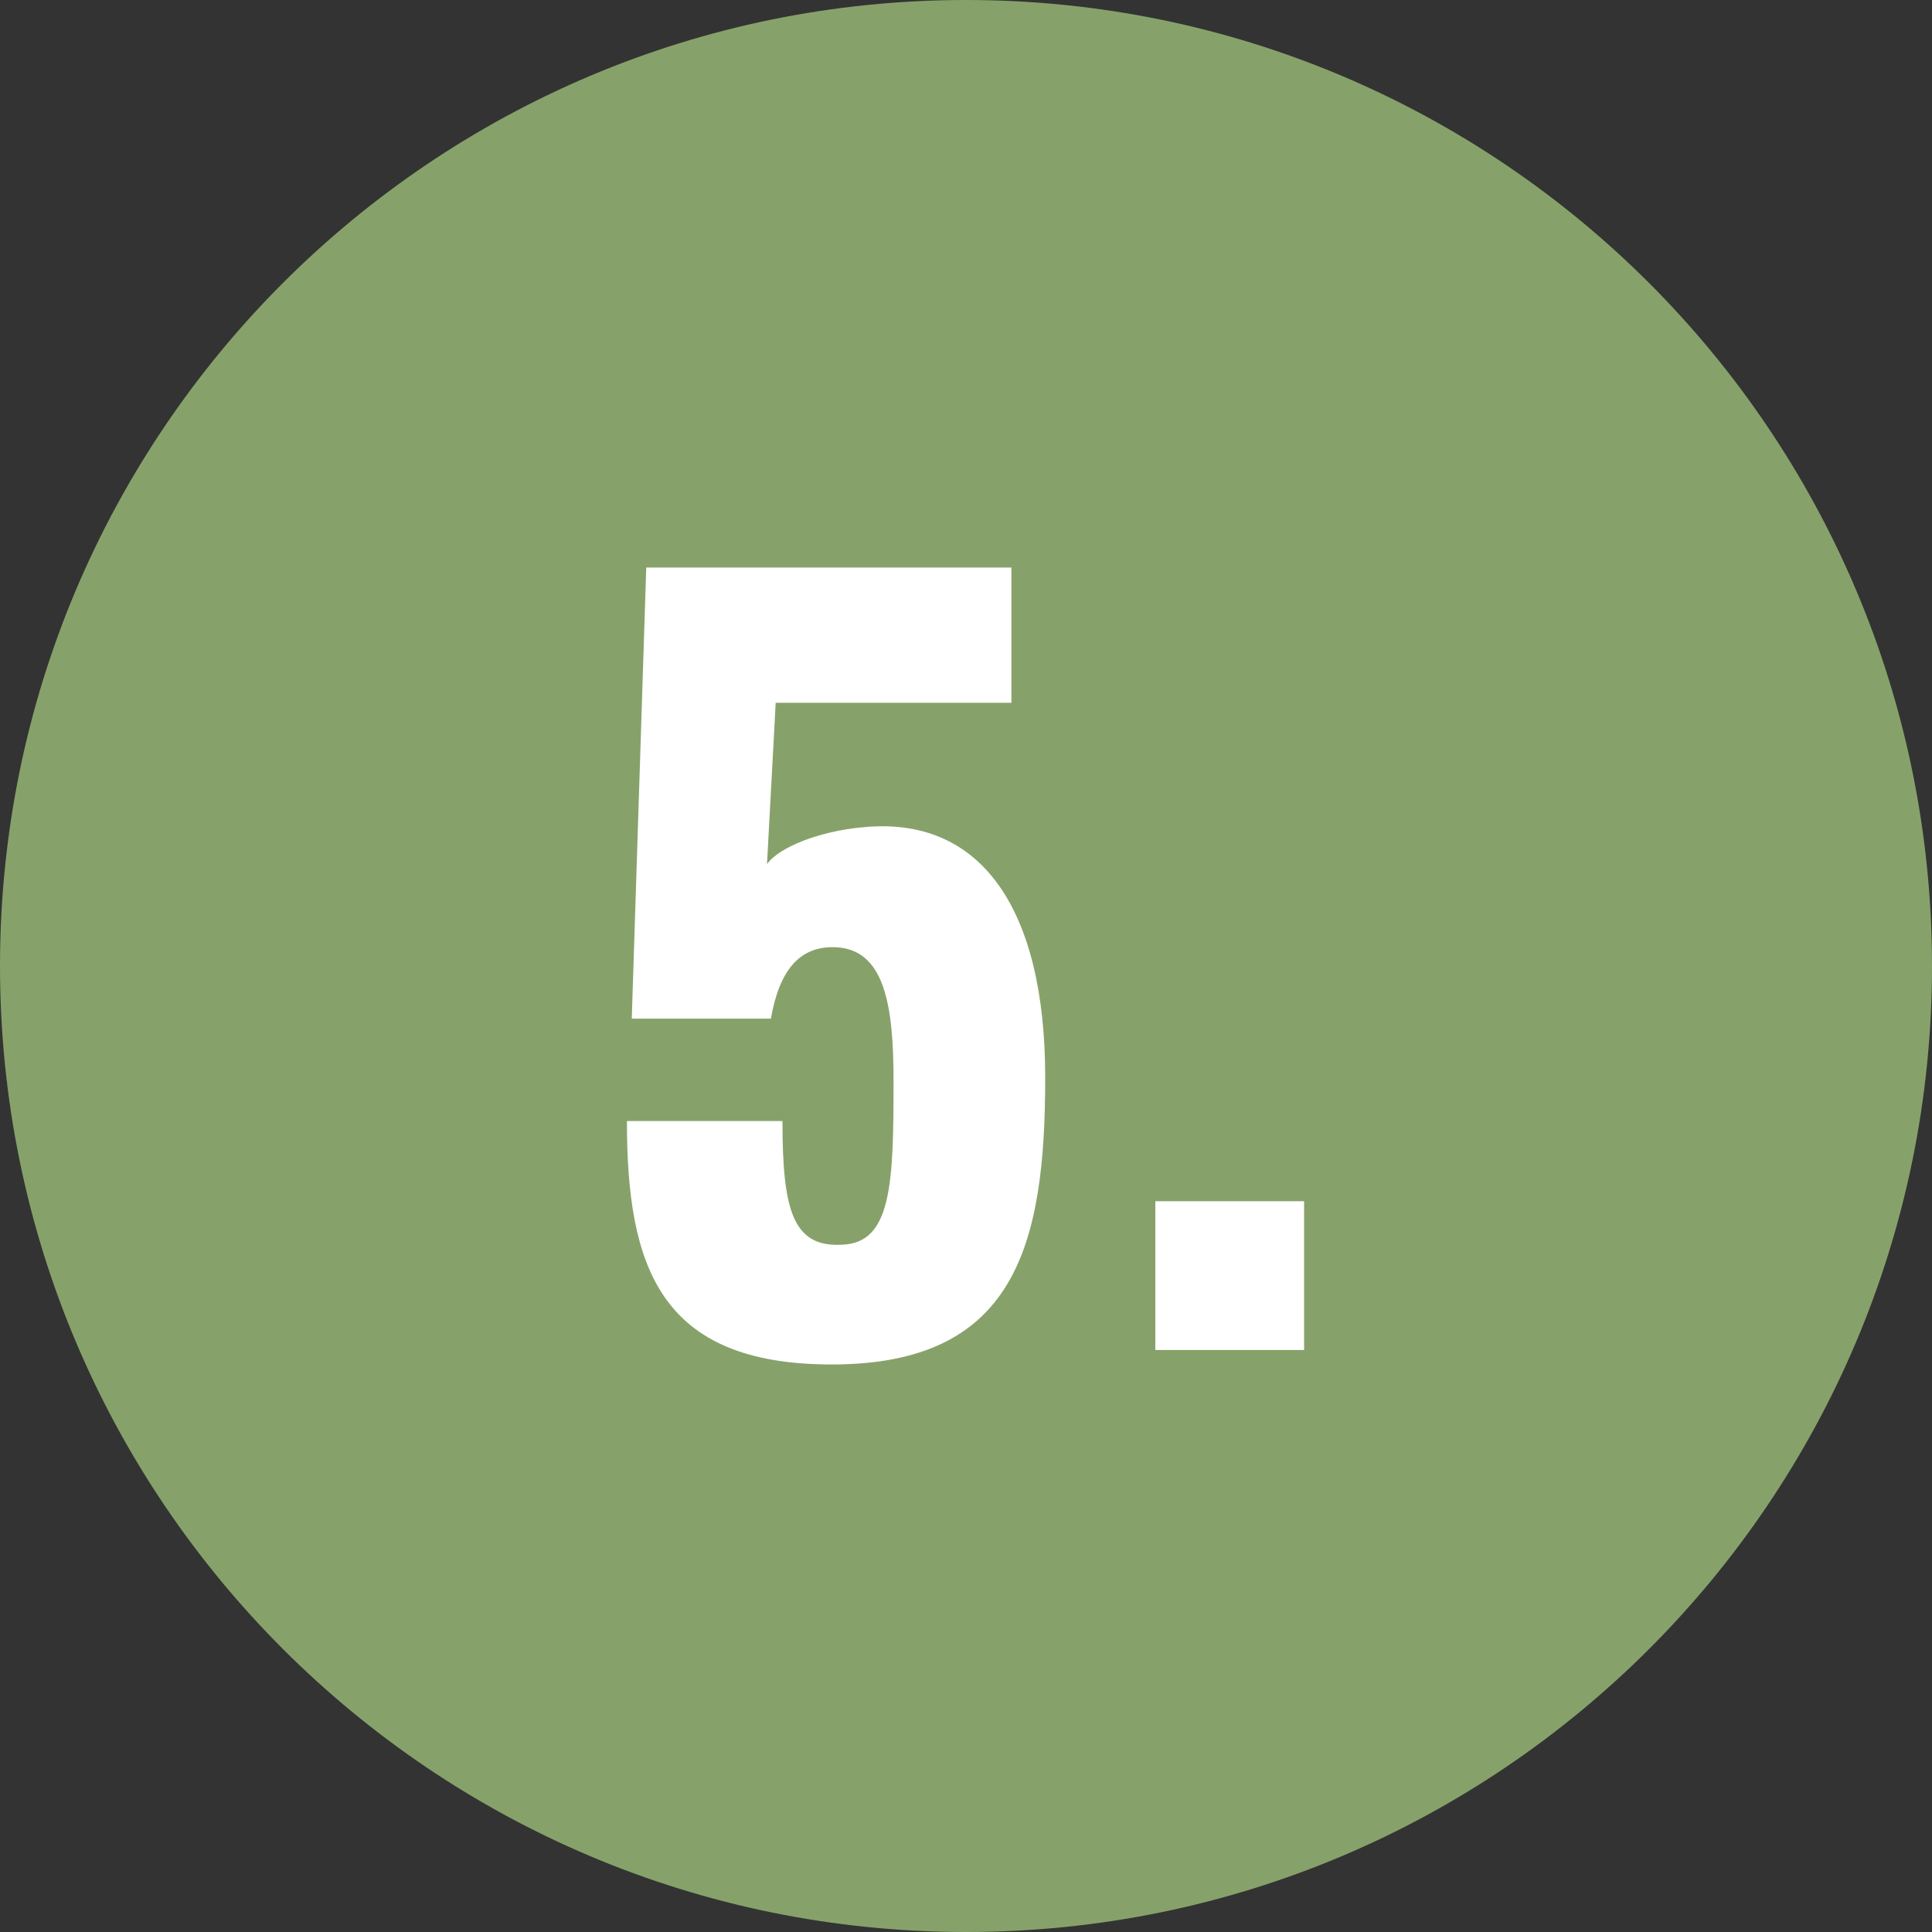 <?xml version="1.0" encoding="UTF-8"?>
<svg xmlns="http://www.w3.org/2000/svg" viewBox="0 0 80 80">
  <rect x="0" y="0" width="80" height="80" fill="#333333" stroke="none"/>
  <g>
    <path d="M40,0c22.09,0,40,17.91,40,40s-17.91,40-40,40S0,62.09,0,40,17.91,0,40,0Z" style="fill: #86a26a;"></path>
    <path d="M25.96,46.42h6.44c0,3.72.44,5.24,2.48,5.12,2.04-.08,2.12-2.52,2.12-6.76,0-3.16-.36-5.56-2.52-5.56-1.36,0-2.2.92-2.56,2.96h-5.76l.6-18.68h15.12v5.6h-9.76l-.36,6.68c.52-.72,2.2-1.36,3.92-1.52,4.96-.52,7.6,3.4,7.6,10.36s-1.24,11.88-8.84,11.88c-7.12,0-8.48-4.04-8.48-10.08Z" style="fill: #fff;"></path>
    <path d="M47.84,49.74h6.16v6.16h-6.16v-6.16Z" style="fill: #fff;"></path>
  </g>
</svg>
